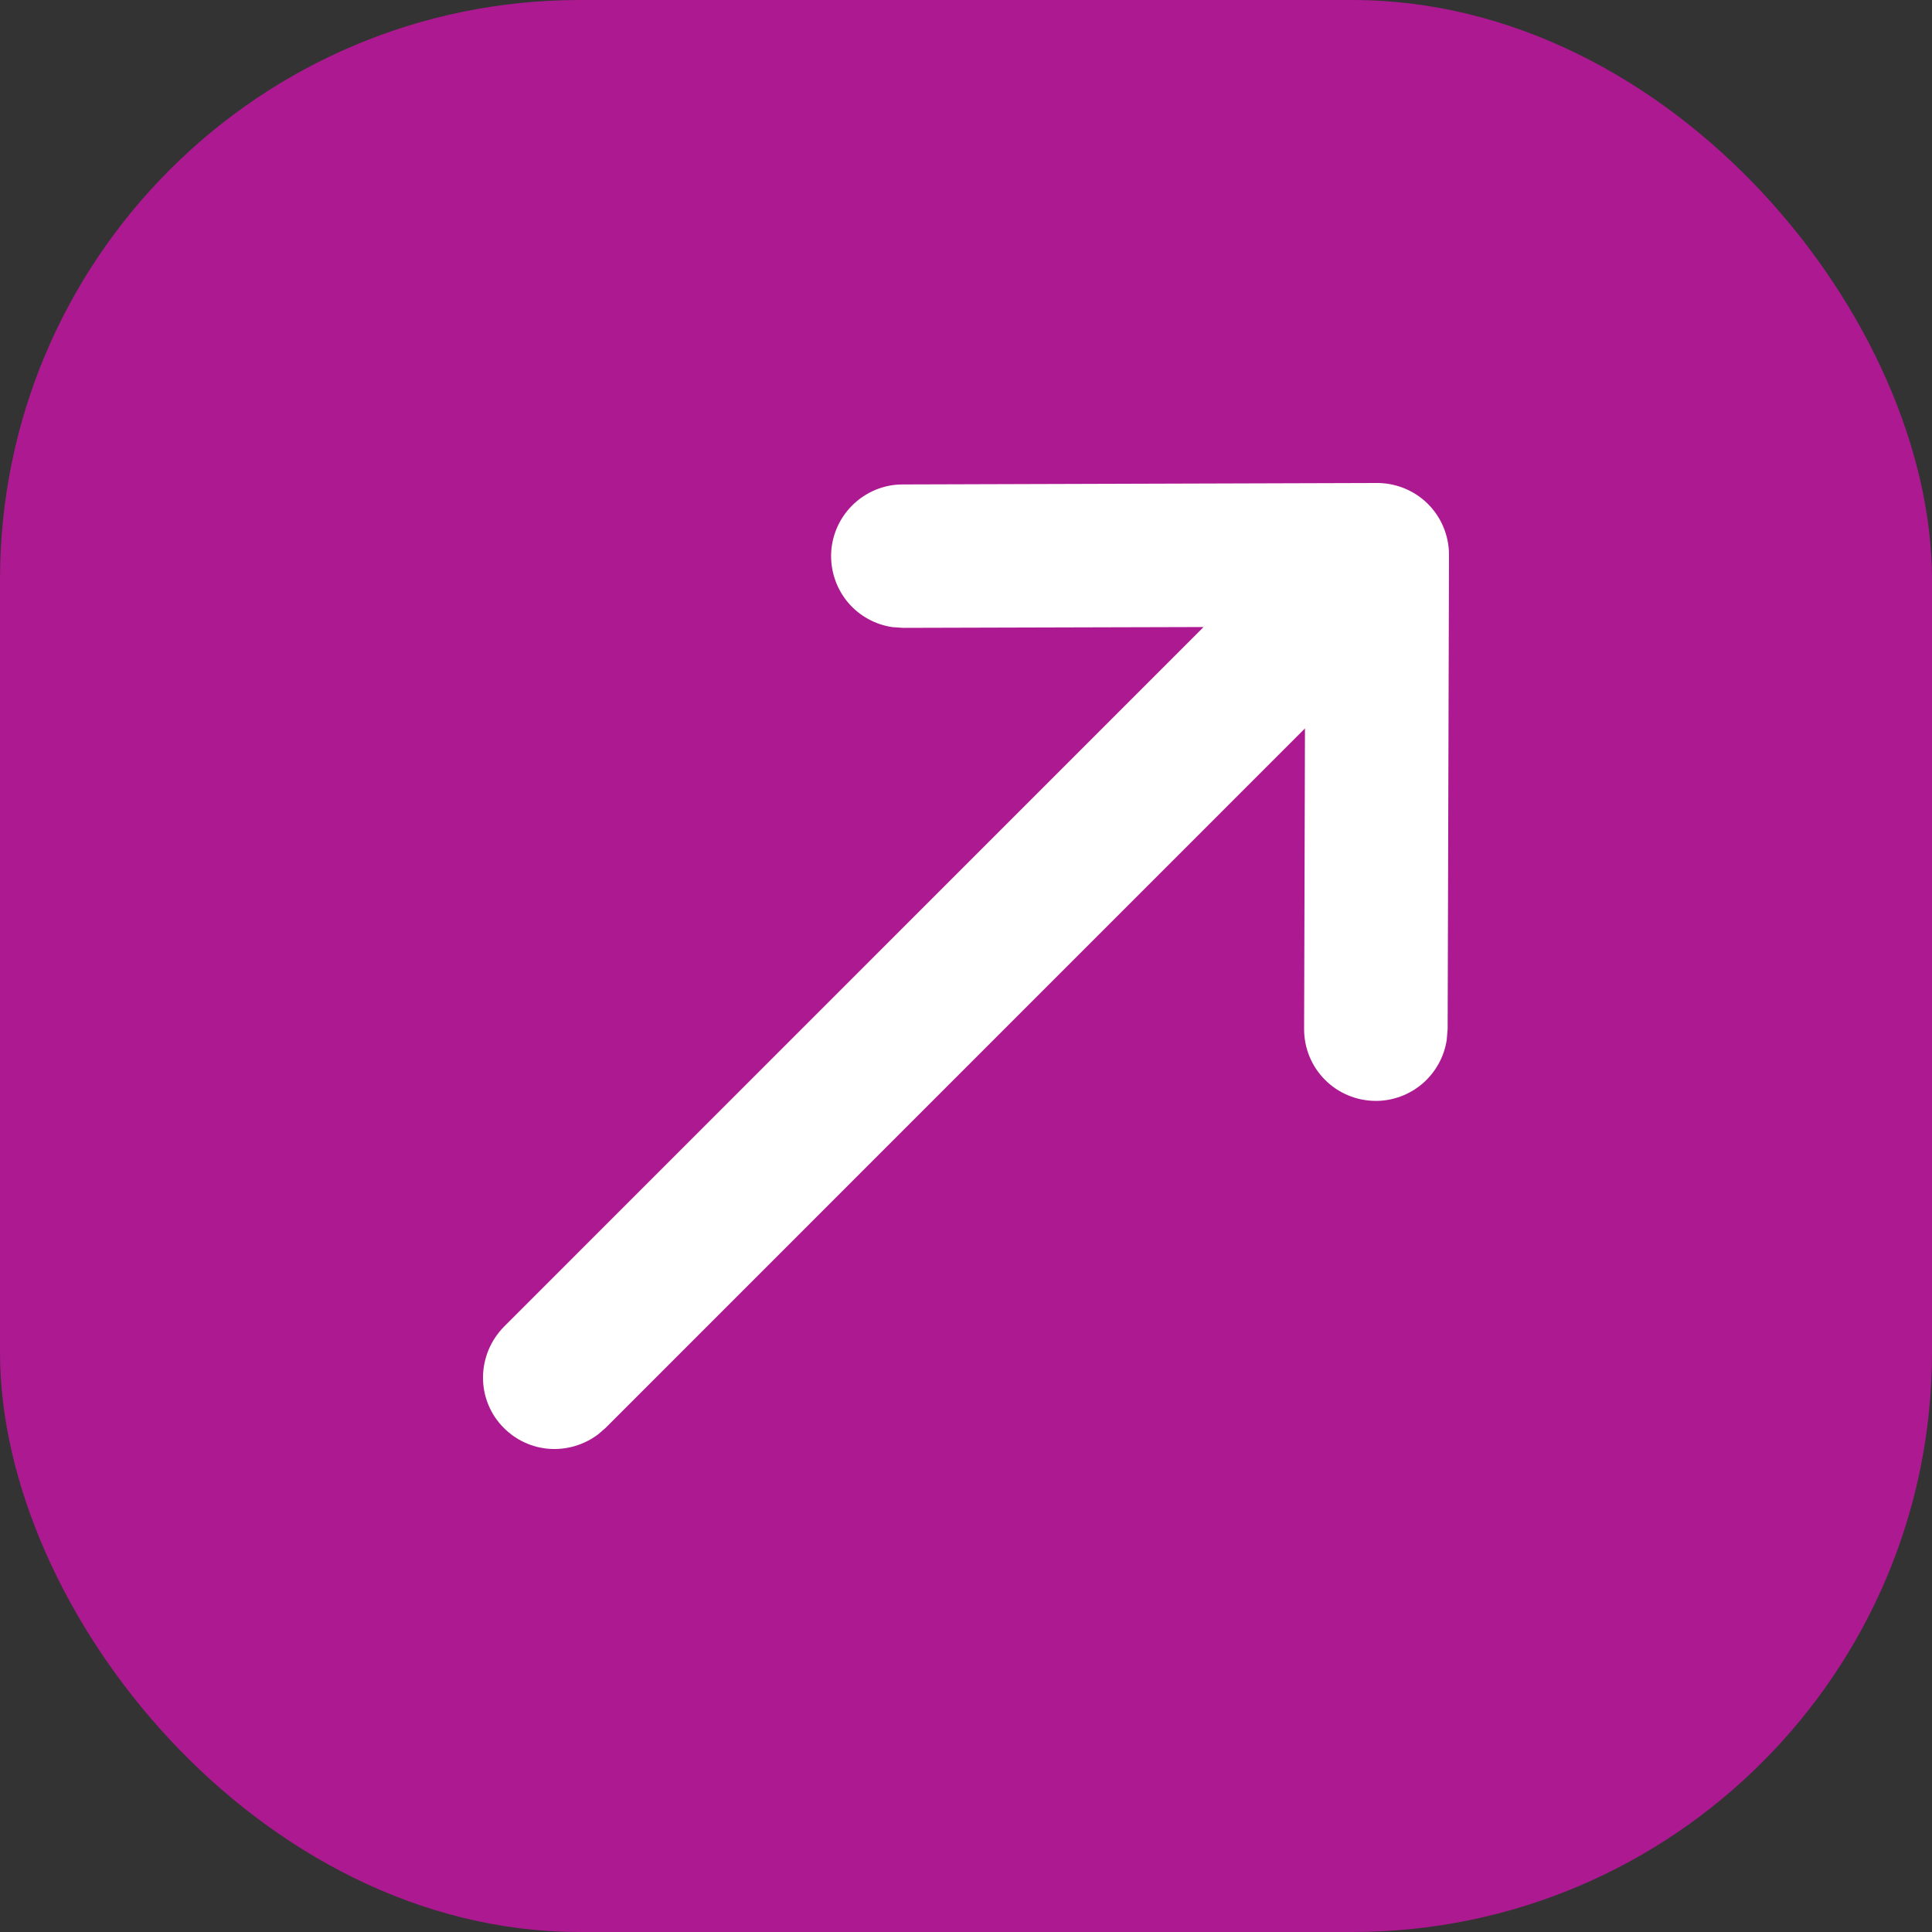 <svg width="40" height="40" viewBox="0 0 40 40" fill="none" xmlns="http://www.w3.org/2000/svg">
<rect x="0" y="0" width="40" height="40" fill="#333333" stroke="none"/>
<rect width="40" height="40" rx="12" fill="#AC1991"/>
<path fill-rule="evenodd" clip-rule="evenodd" d="M12.382 29.698C12.092 29.915 11.736 30.021 11.378 29.997C11.02 29.972 10.685 29.819 10.434 29.566C10.296 29.43 10.187 29.268 10.113 29.089C10.038 28.91 10 28.718 10 28.523C10 28.328 10.039 28.134 10.113 27.953C10.188 27.771 10.298 27.606 10.436 27.466L24.919 12.982L18.696 12.999L18.476 12.984C18.123 12.932 17.802 12.756 17.569 12.488C17.337 12.219 17.209 11.876 17.207 11.518C17.206 11.324 17.244 11.131 17.319 10.95C17.393 10.77 17.503 10.606 17.641 10.467C17.779 10.328 17.943 10.218 18.123 10.143C18.303 10.068 18.496 10.029 18.69 10.03L28.482 10C28.681 9.996 28.878 10.032 29.062 10.105C29.246 10.178 29.413 10.286 29.554 10.424C29.695 10.562 29.807 10.727 29.884 10.91C29.96 11.092 30 11.289 30 11.488L29.972 21.309L29.953 21.53C29.9 21.881 29.721 22.202 29.451 22.435C29.18 22.667 28.835 22.794 28.481 22.793C28.085 22.791 27.708 22.634 27.431 22.355C27.154 22.077 26.999 21.699 27 21.303L27.018 15.081L12.534 29.567L12.382 29.698Z" fill="white"/>
</svg>
